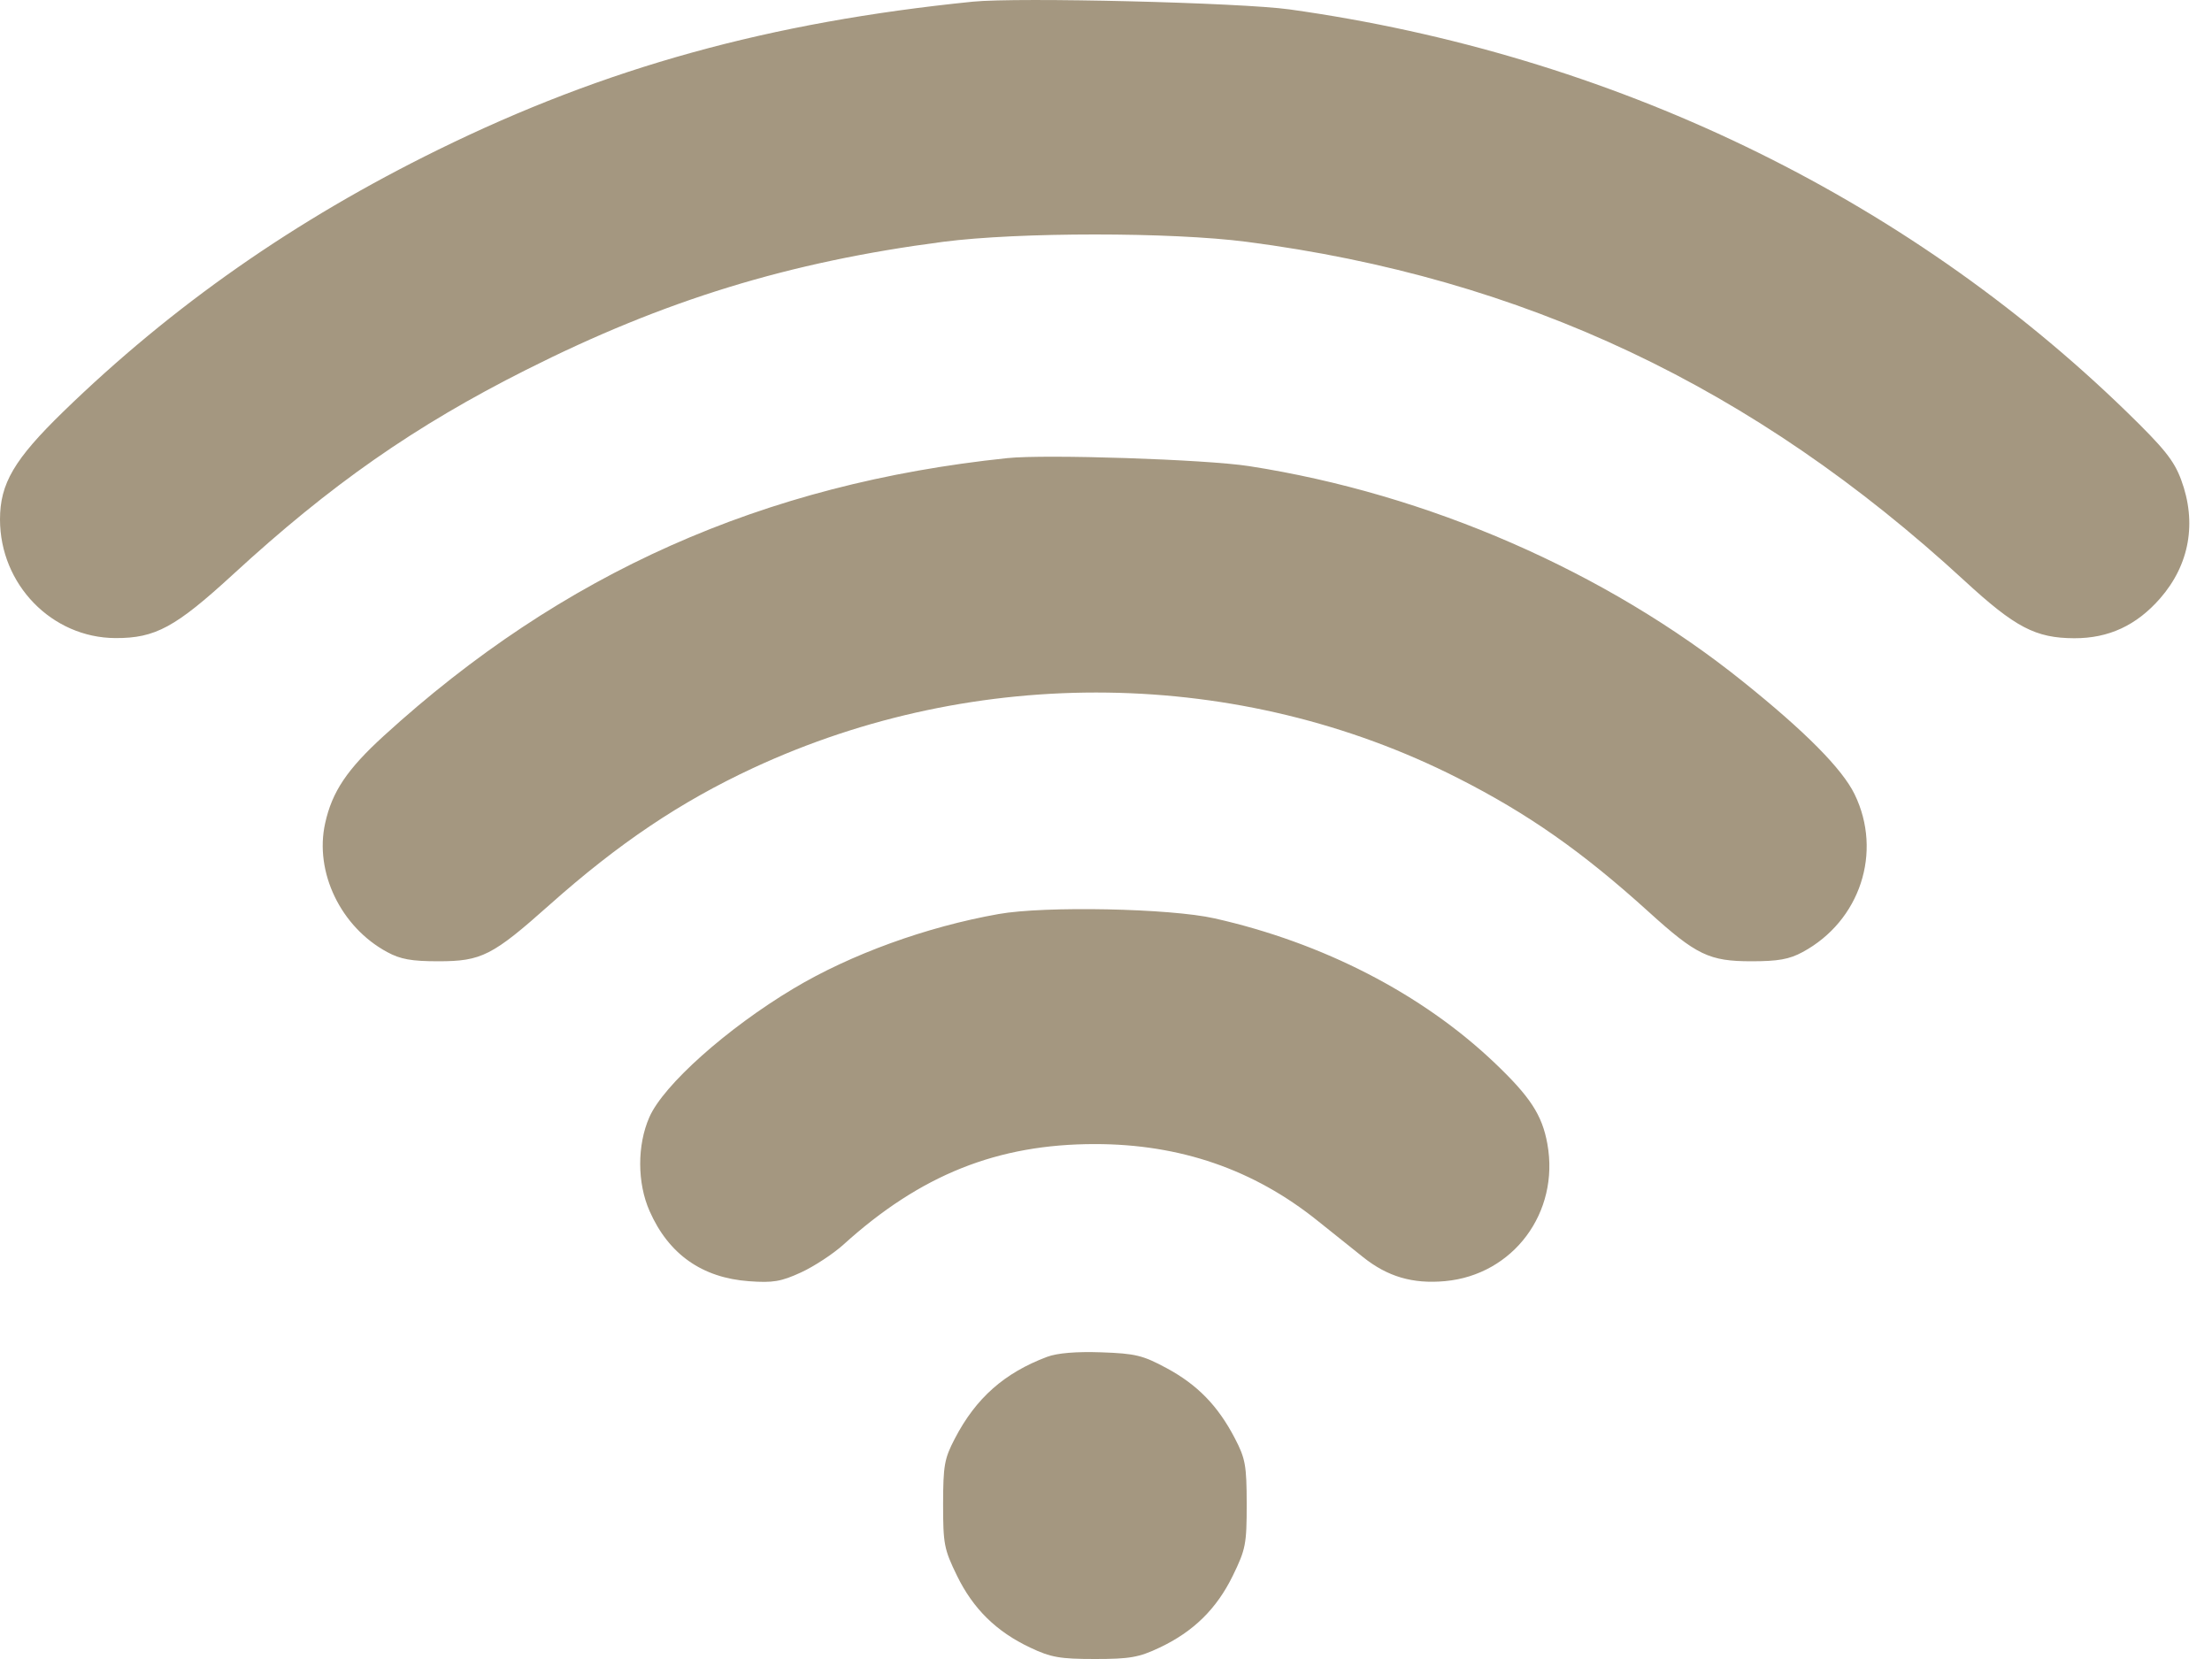 <?xml version="1.0" encoding="UTF-8"?> <svg xmlns="http://www.w3.org/2000/svg" width="28" height="21" viewBox="0 0 28 21" fill="none"> <path fill-rule="evenodd" clip-rule="evenodd" d="M12.316 0.021C9.739 0.281 7.663 0.856 5.549 1.894C3.732 2.786 2.184 3.868 0.801 5.211C0.18 5.815 0 6.121 0 6.575C0 7.399 0.657 8.074 1.462 8.077C1.966 8.079 2.221 7.94 2.95 7.271C4.185 6.135 5.25 5.391 6.659 4.682C8.411 3.799 9.989 3.315 11.938 3.061C12.894 2.937 14.825 2.937 15.781 3.061C19.282 3.516 22.201 4.895 24.867 7.351C25.51 7.943 25.766 8.077 26.257 8.079C26.692 8.08 27.044 7.917 27.343 7.575C27.716 7.148 27.811 6.615 27.609 6.072C27.518 5.828 27.396 5.676 26.918 5.211C24.093 2.467 20.388 0.687 16.323 0.119C15.703 0.033 12.884 -0.036 12.316 0.021ZM12.75 5.799C9.659 6.122 7.116 7.255 4.859 9.314C4.394 9.738 4.204 10.021 4.116 10.42C3.978 11.039 4.313 11.734 4.9 12.051C5.069 12.143 5.21 12.168 5.549 12.168C6.095 12.168 6.234 12.097 6.957 11.453C7.83 10.676 8.611 10.151 9.531 9.723C12.364 8.405 15.695 8.451 18.448 9.846C19.342 10.299 20.028 10.78 20.87 11.543C21.473 12.09 21.636 12.168 22.17 12.168C22.509 12.168 22.65 12.143 22.819 12.051C23.546 11.658 23.833 10.787 23.476 10.054C23.32 9.733 22.855 9.263 22.061 8.626C20.327 7.234 18.074 6.251 15.809 5.9C15.262 5.815 13.232 5.748 12.75 5.799ZM12.641 11.57C11.726 11.732 10.768 12.08 10.043 12.514C9.205 13.015 8.398 13.734 8.22 14.141C8.064 14.495 8.065 14.975 8.223 15.331C8.464 15.877 8.887 16.175 9.482 16.218C9.785 16.24 9.887 16.223 10.141 16.106C10.306 16.03 10.546 15.872 10.675 15.756C11.651 14.871 12.625 14.482 13.86 14.482C14.938 14.482 15.87 14.803 16.68 15.454C16.858 15.596 17.115 15.803 17.253 15.912C17.564 16.161 17.882 16.254 18.291 16.217C19.155 16.138 19.744 15.349 19.587 14.48C19.521 14.113 19.37 13.882 18.911 13.446C17.996 12.578 16.744 11.933 15.374 11.625C14.813 11.498 13.224 11.466 12.641 11.57ZM13.255 17.175C12.713 17.379 12.354 17.696 12.087 18.209C11.954 18.463 11.939 18.55 11.938 19.038C11.938 19.545 11.95 19.61 12.114 19.946C12.319 20.366 12.613 20.654 13.041 20.856C13.303 20.98 13.417 21 13.86 21C14.302 21 14.416 20.98 14.678 20.856C15.106 20.654 15.4 20.366 15.605 19.946C15.769 19.61 15.781 19.545 15.781 19.038C15.78 18.548 15.765 18.463 15.63 18.204C15.416 17.794 15.157 17.528 14.767 17.318C14.466 17.156 14.373 17.133 13.941 17.118C13.623 17.107 13.384 17.127 13.255 17.175Z" fill="#A49780"></path> </svg> 